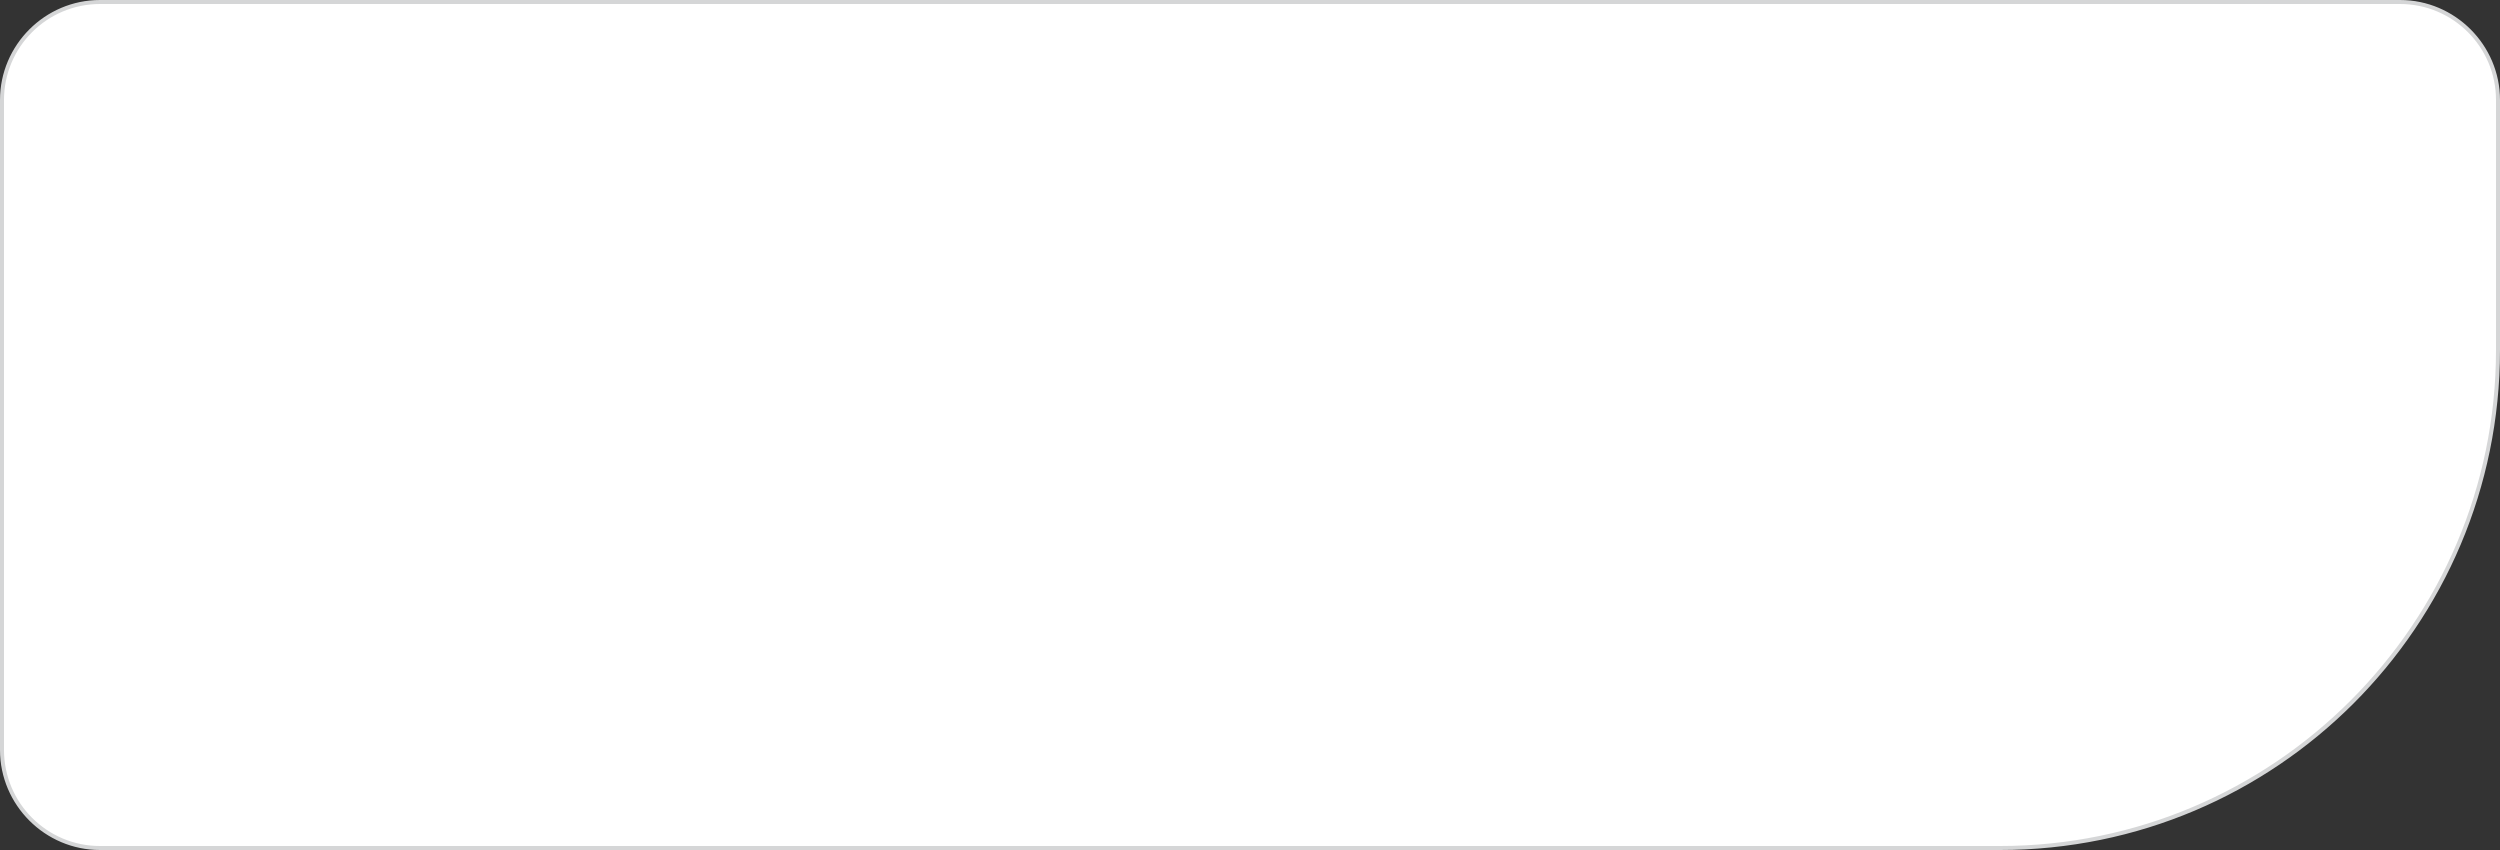 <?xml version="1.0" encoding="UTF-8"?> <!-- Generator: Adobe Illustrator 26.0.2, SVG Export Plug-In . SVG Version: 6.00 Build 0) --> <svg xmlns="http://www.w3.org/2000/svg" xmlns:xlink="http://www.w3.org/1999/xlink" id="Слой_1" x="0px" y="0px" viewBox="0 0 500 170" style="enable-background:new 0 0 500 170;" xml:space="preserve"><rect x="0" y="0" width="500" height="170" fill="#333333" stroke="none"/> <style type="text/css"> .st0{fill:#FFFFFF;} .st1{fill:#D5D6D7;} </style> <g> <path class="st0" d="M20,169.6c-10.8,0-19.6-8.8-19.6-19.6V20C0.4,9.2,9.2,0.4,20,0.4h460c10.8,0,19.6,8.8,19.6,19.6v50 c0,54.9-44.7,99.6-99.6,99.6H20z"></path> <path class="st1" d="M480,0.8c10.6,0,19.2,8.6,19.2,19.2v50c0,54.7-44.5,99.2-99.2,99.2H20c-10.6,0-19.2-8.6-19.2-19.2V20 C0.8,9.4,9.4,0.8,20,0.8H480 M480,0H20C9,0,0,9,0,20v130c0,11,9,20,20,20h380c55.2,0,100-44.8,100-100V20C500,9,491,0,480,0L480,0z "></path> </g> </svg> 